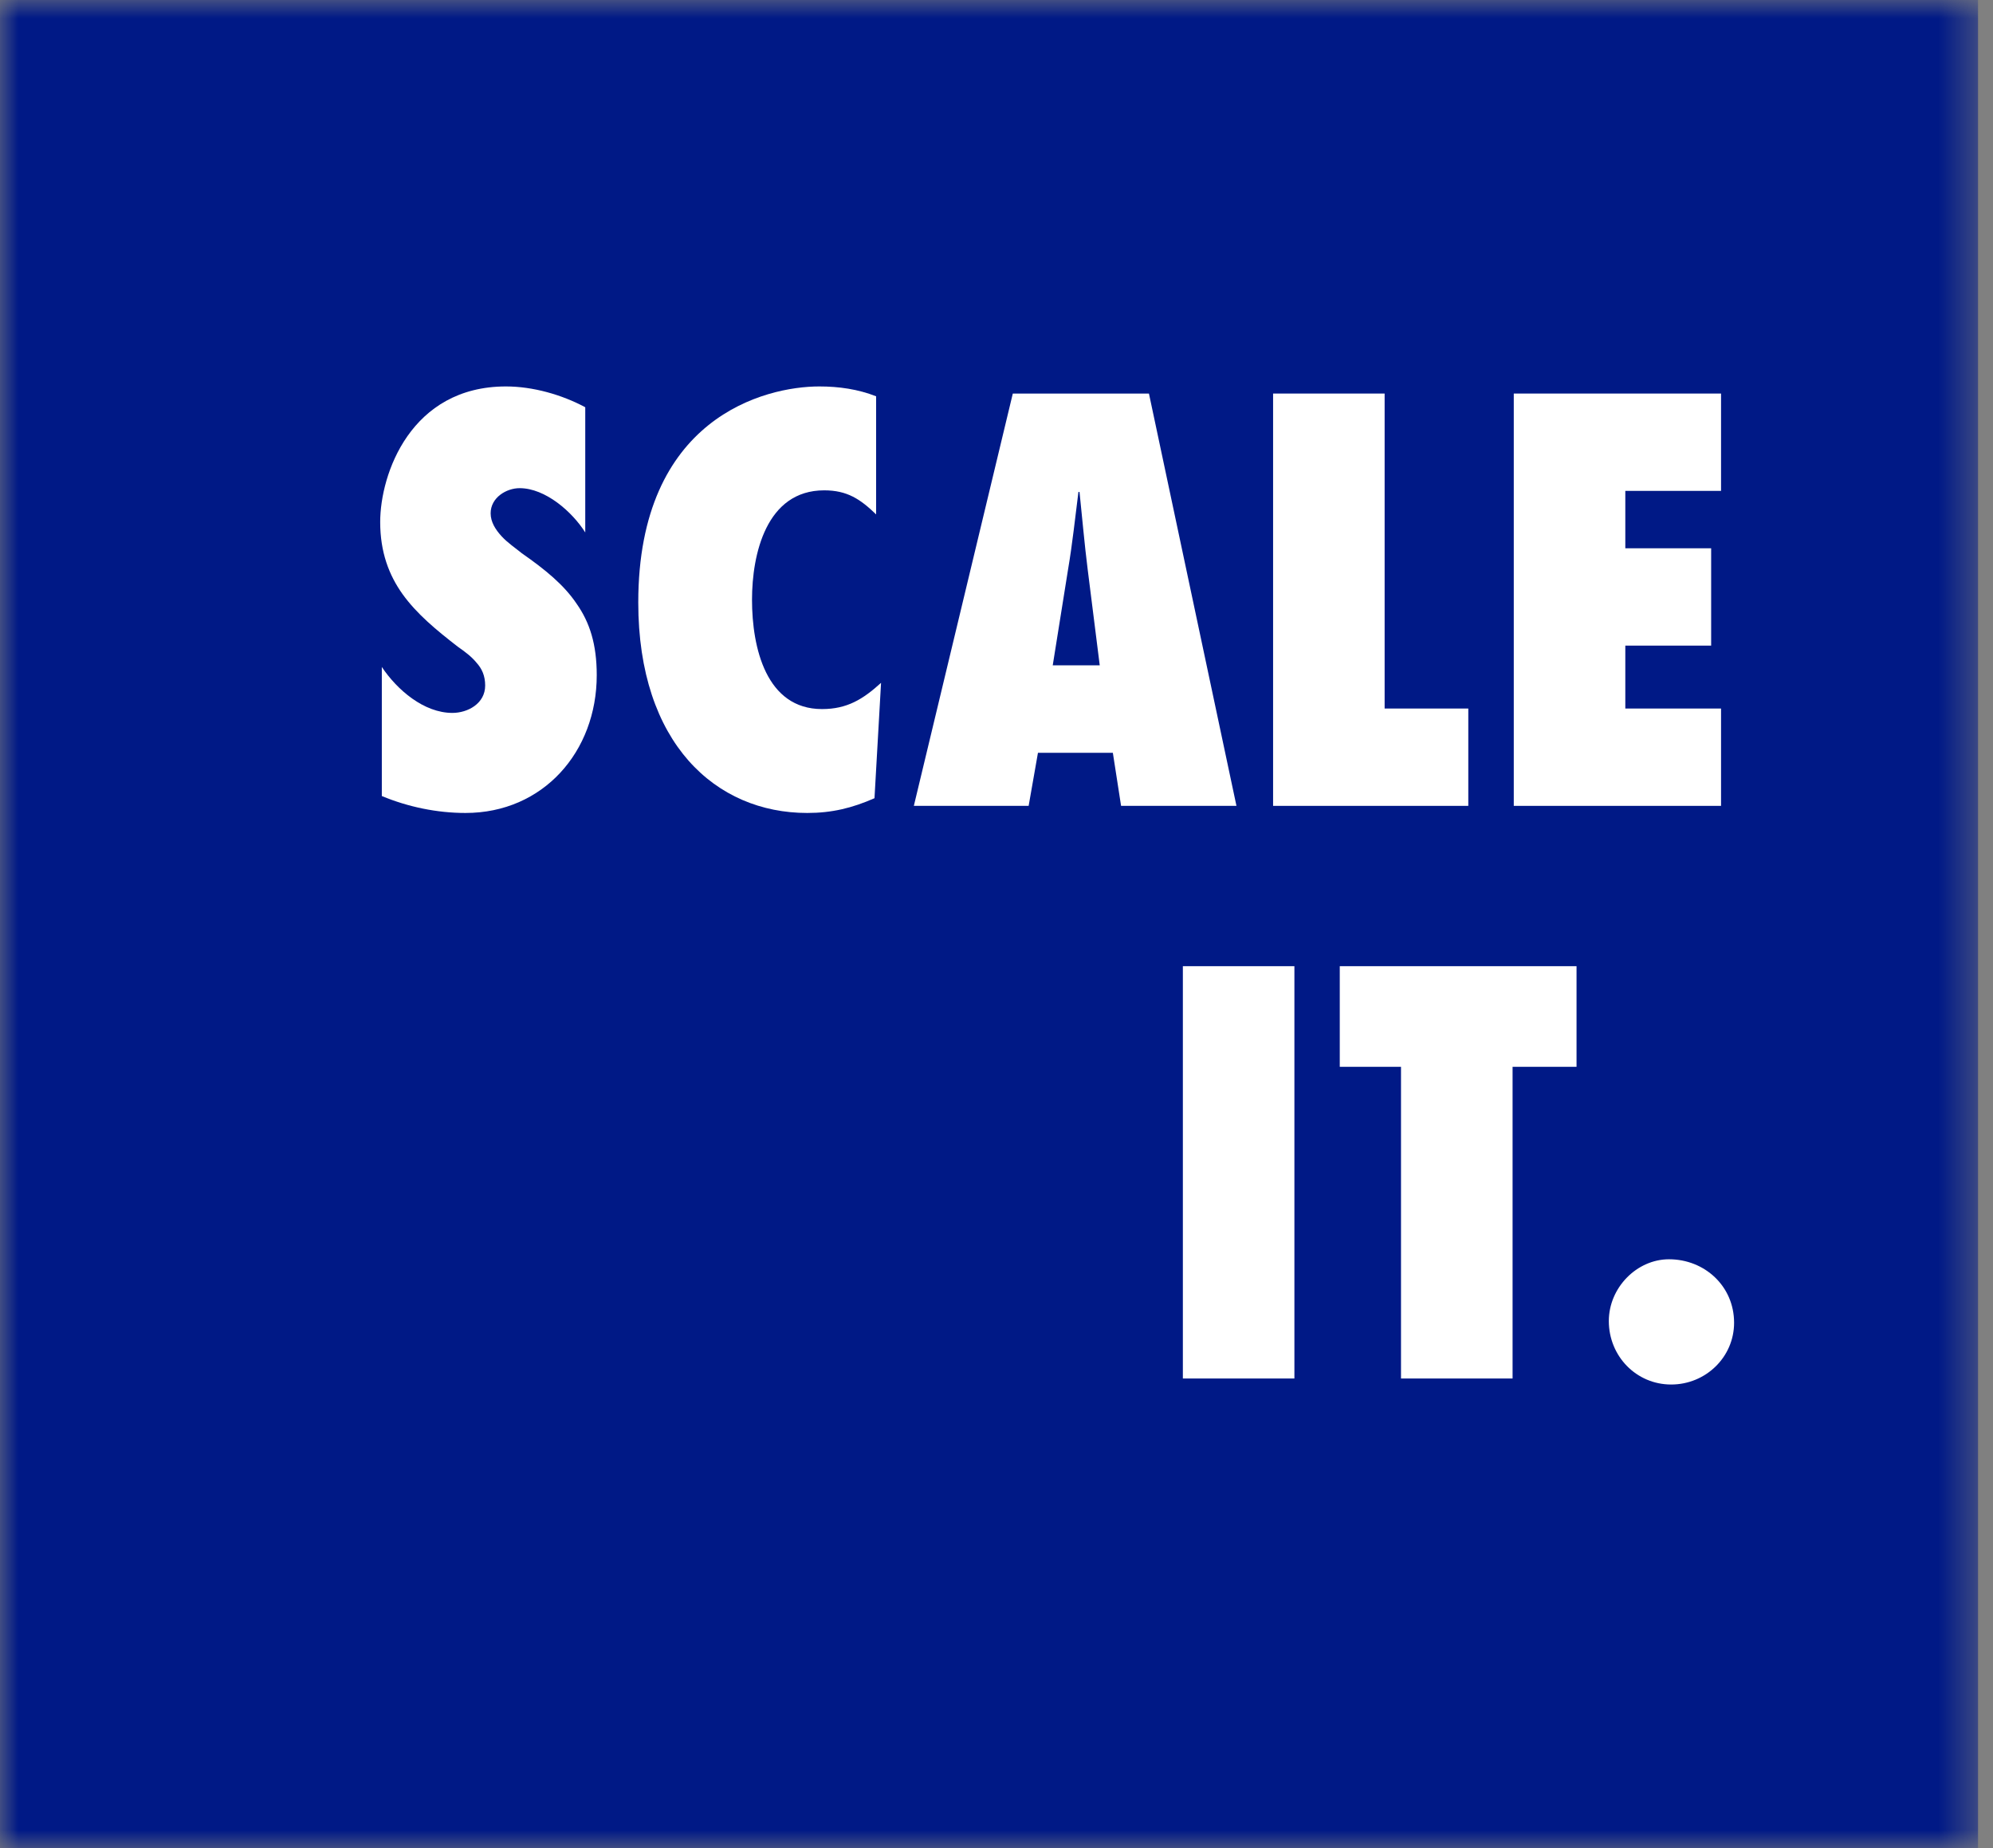 <svg width="55" height="51" viewBox="0 0 55 51" fill="none" xmlns="http://www.w3.org/2000/svg">
<rect x="0" y="0" width="55" height="51" fill="#808080" stroke="none"/>
<mask id="mask0_31_976" style="mask-type:luminance" maskUnits="userSpaceOnUse" x="0" y="0" width="55" height="51">
<path d="M0 0H54.587V51H0V0Z" fill="white"/>
</mask>
<g mask="url(#mask0_31_976)">
<path d="M0 0H54.587V51H0V0Z" fill="#001986"/>
</g>
<path d="M10.537 21.967C11.262 22.268 12.061 22.434 12.846 22.434C14.989 22.434 16.468 20.744 16.468 18.631C16.468 17.771 16.271 17.168 15.909 16.655C15.563 16.141 15.049 15.719 14.4 15.267C14.234 15.13 14.008 14.98 13.842 14.798C13.676 14.618 13.54 14.406 13.54 14.165C13.54 13.728 13.978 13.471 14.34 13.471C15.049 13.471 15.789 14.12 16.151 14.693V11.238C15.502 10.89 14.703 10.664 13.963 10.664C11.337 10.664 10.492 13.079 10.492 14.406C10.492 15.237 10.734 15.87 11.111 16.398C11.503 16.942 12.031 17.379 12.635 17.847C12.831 17.983 13.012 18.119 13.148 18.285C13.299 18.451 13.389 18.647 13.389 18.918C13.389 19.416 12.907 19.673 12.484 19.673C11.699 19.673 10.96 19.039 10.537 18.405V21.967Z" fill="white"/>
<path d="M24.178 10.936C23.68 10.74 23.152 10.664 22.609 10.664C21.115 10.664 17.614 11.524 17.614 16.625C17.614 20.518 19.757 22.434 22.277 22.434C22.956 22.434 23.514 22.299 24.133 22.027L24.314 18.843C23.816 19.295 23.379 19.567 22.685 19.567C21.145 19.567 20.753 17.877 20.753 16.549C20.753 15.296 21.145 13.531 22.745 13.531C23.379 13.531 23.741 13.773 24.178 14.195V10.936Z" fill="white"/>
<path d="M34.122 22.238L31.707 10.86H27.95L25.219 22.238H28.387L28.644 20.774H30.711L30.938 22.238H34.122ZM29.052 18.36L29.474 15.719C29.595 15.01 29.67 14.286 29.761 13.576H29.791C29.866 14.286 29.927 15.01 30.017 15.719L30.349 18.36H29.052Z" fill="white"/>
<path d="M40.52 22.238V19.552H38.211V10.86H35.133V22.238H40.52Z" fill="white"/>
<path d="M41.775 22.238H47.495V19.552H44.853V17.816H47.222V15.13H44.853V13.546H47.495V10.86H41.775V22.238Z" fill="white"/>
<path d="M35.721 38.04V26.662H32.643V38.04H35.721Z" fill="white"/>
<path d="M41.742 38.04V29.439H43.507V26.662H36.973V29.439H38.663V38.04H41.742Z" fill="white"/>
<path d="M46.119 38.206C47.07 38.206 47.855 37.451 47.855 36.501C47.855 35.49 47.04 34.75 46.059 34.75C45.168 34.75 44.398 35.535 44.398 36.455C44.398 37.421 45.153 38.206 46.119 38.206Z" fill="white"/>
</svg>
